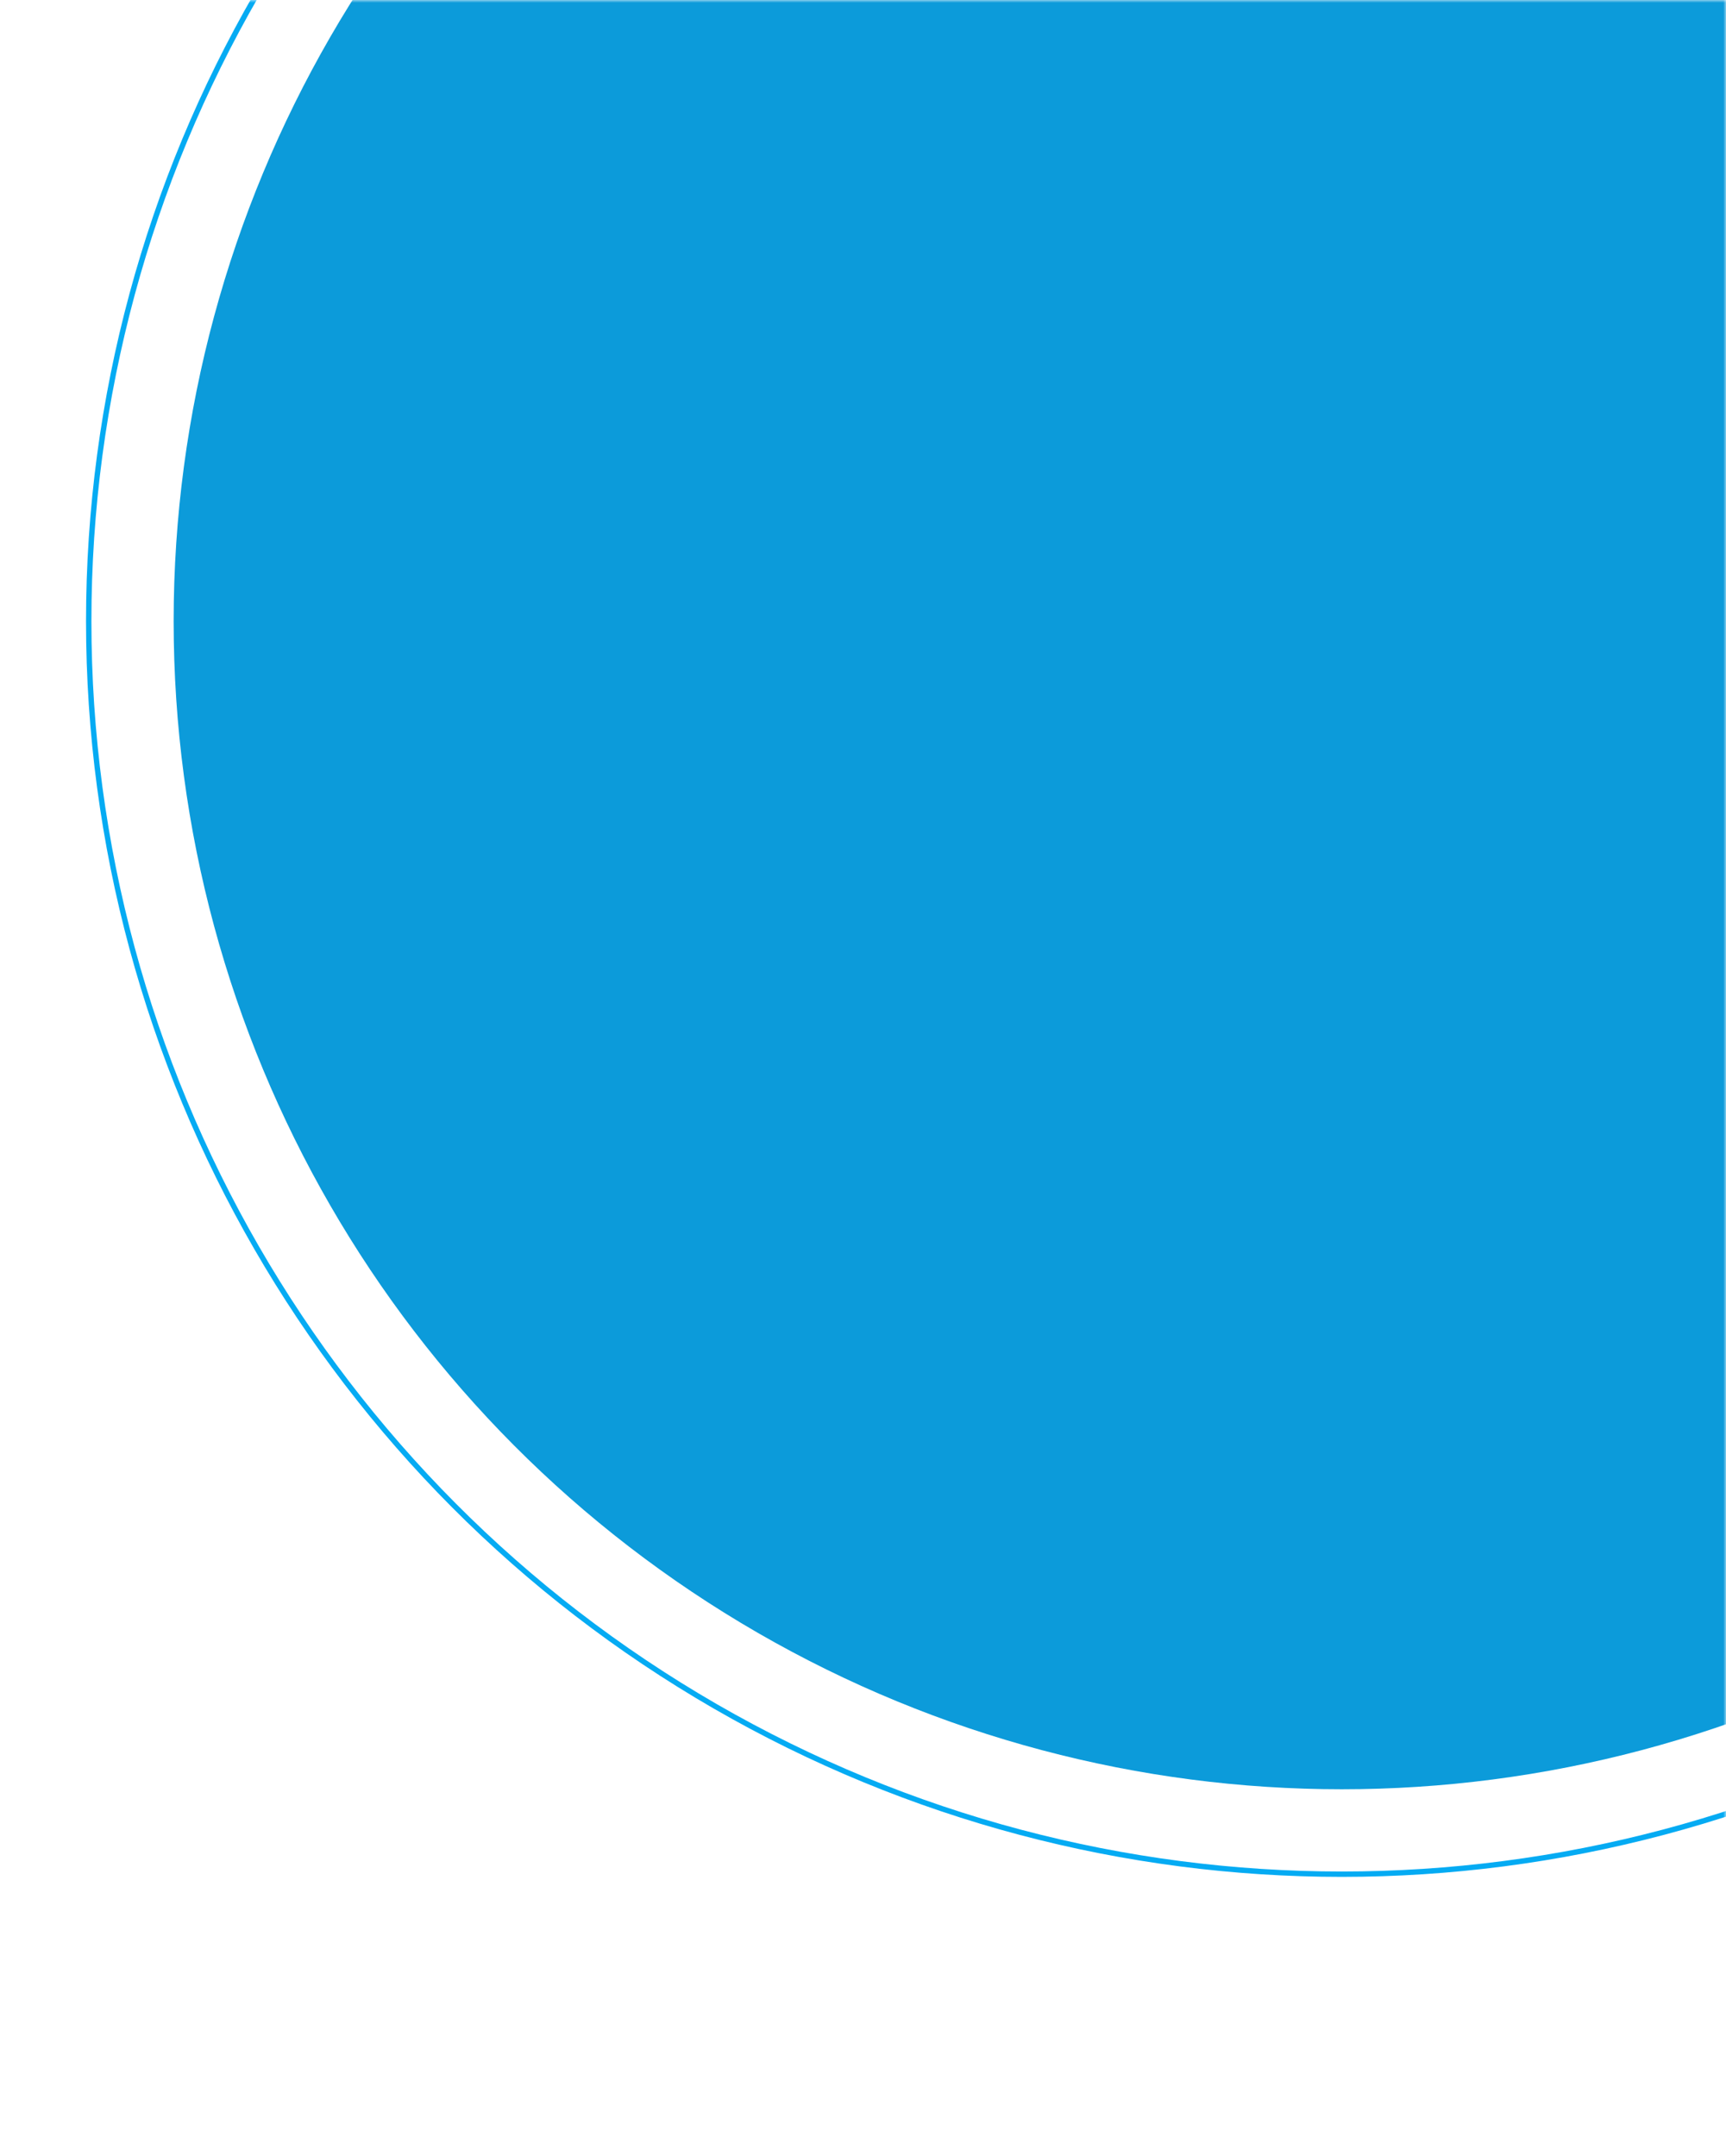 <svg width="321" height="401" viewBox="0 0 321 401" fill="none" xmlns="http://www.w3.org/2000/svg">
<mask id="mask0_22_423" style="mask-type:alpha" maskUnits="userSpaceOnUse" x="0" y="0" width="321" height="401">
<rect width="321" height="401" fill="#D9D9D9"/>
</mask>
<g mask="url(#mask0_22_423)">
<circle cx="249.54" cy="115.54" r="217.246" fill="#0C9BDA"/>
<circle cx="249.54" cy="115.54" r="233.04" stroke="#05ABF3"/>
</g>
</svg>

